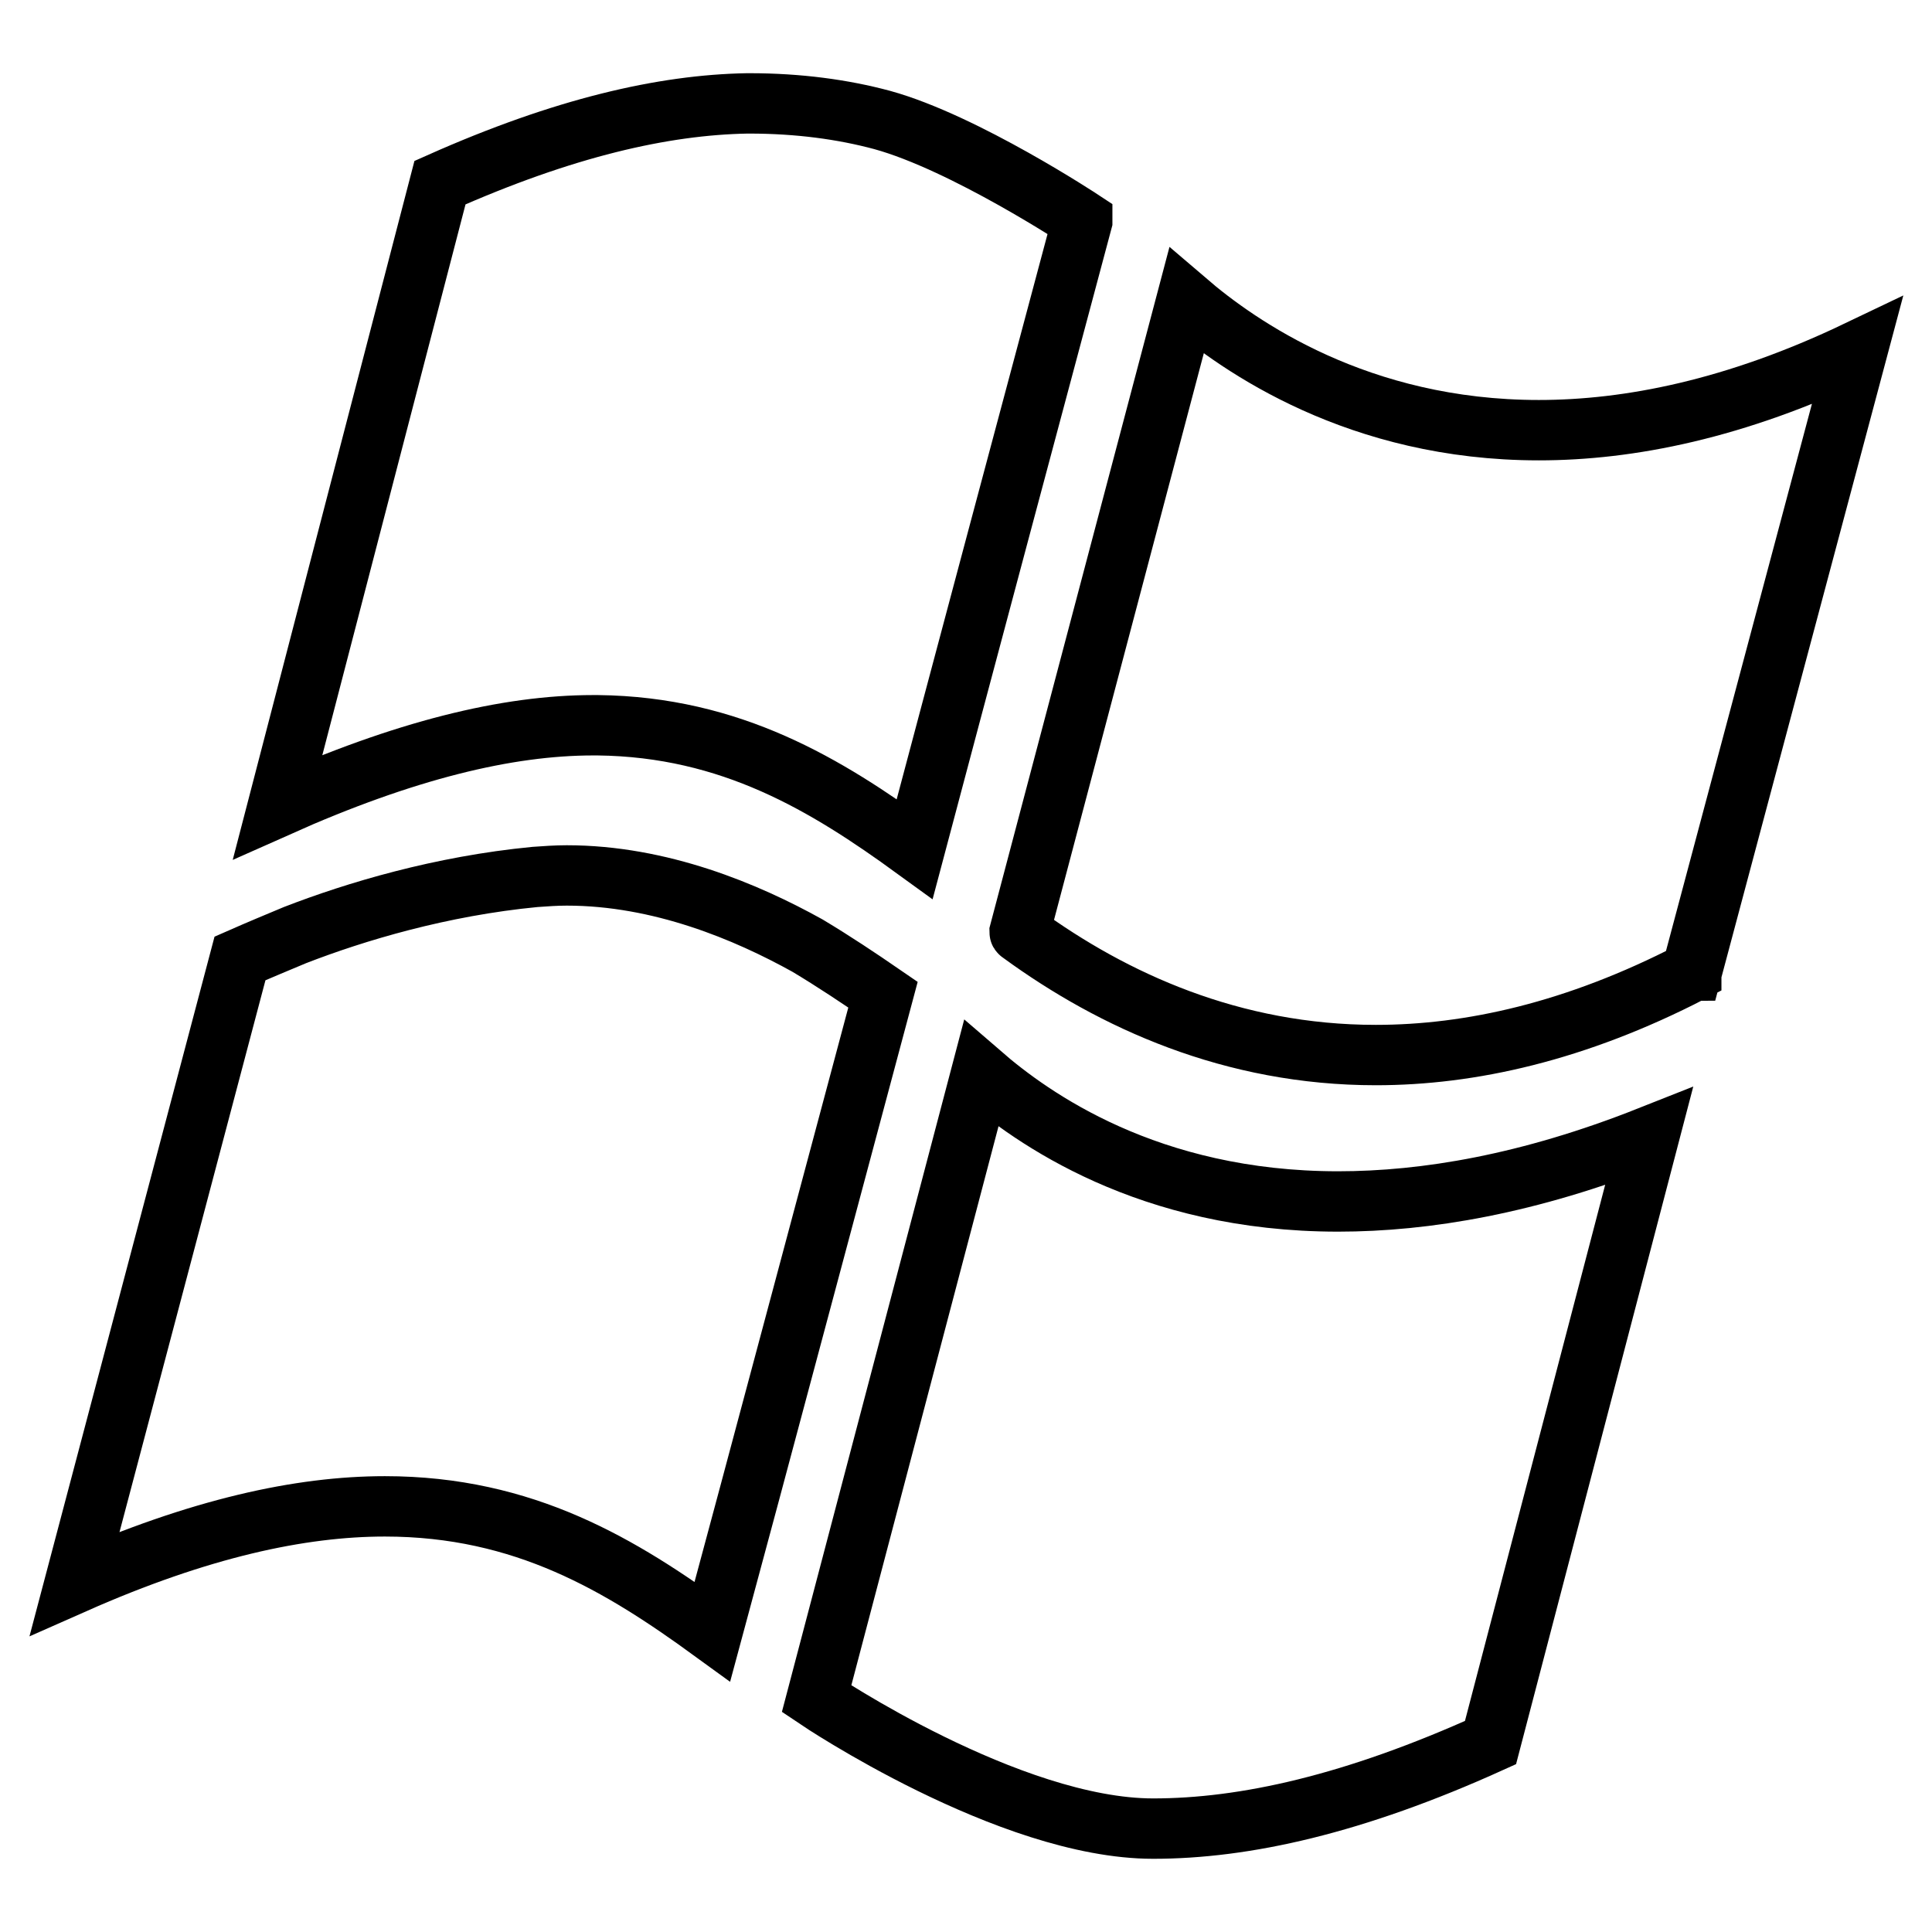<?xml version="1.0" encoding="utf-8"?>
<!-- Svg Vector Icons : http://www.onlinewebfonts.com/icon -->
<!DOCTYPE svg PUBLIC "-//W3C//DTD SVG 1.1//EN" "http://www.w3.org/Graphics/SVG/1.1/DTD/svg11.dtd">
<svg version="1.1" xmlns="http://www.w3.org/2000/svg" xmlns:xlink="http://www.w3.org/1999/xlink" x="0px" y="0px" viewBox="0 0 256 256" enable-background="new 0 0 256 256" xml:space="preserve">
<g> <path stroke-width="8" fill-opacity="0" stroke="#000000"  d="M224.2,128.6c-0.1,0-0.1,0.1-0.1,0.1c0,0,0,0.1,0,0.1c-15.3,7.9-29.3,11-41.8,11c-19,0-34.8-7.2-47-16.1 c-0.1-0.1-0.2-0.1-0.2-0.2l22.1-83.6c7,6,22.8,17.1,46.7,17.1c12,0,26.1-2.8,42.2-10.5L224.2,128.6z M79.2,96.1c-0.2,0-0.4,0-0.6,0 c-11.4,0-25,3.3-41.8,10.8l21.5-82.7C74.7,16.9,87.9,13.9,99,13.7c0.1,0,0.2,0,0.3,0c6.5,0,12.4,0.8,17.6,2.2 c10.9,3,26.5,13.3,26.5,13.3v0.1c-4.5,16.8-17.8,66.6-22.2,83.2C109.5,104,96.9,96.3,79.2,96.1z M70.9,116.2 c1.4-0.1,2.8-0.2,4.2-0.2c12.4,0,23.8,4.8,31.9,9.3c3.5,2.1,6.8,4.3,10,6.5c-2.9,10.8-18.1,67.8-22.6,84.4 c-12.1-8.8-24.9-16.6-43.4-16.6c-11.2,0-24.6,2.9-41.1,10.2L31.8,127c2.5-1.1,4.9-2.1,7.3-3.1C47.1,120.8,58.4,117.4,70.9,116.2z  M177.3,159.2c11.6,0,25.3-2.3,41.2-8.6l-21,80.3c-18.1,8.2-32.6,11.4-44.7,11.4c-19.1,0-44.6-17.2-44.6-17.2l21.8-82.8 C136.7,148.1,152.1,159.2,177.3,159.2z"/></g>
</svg>